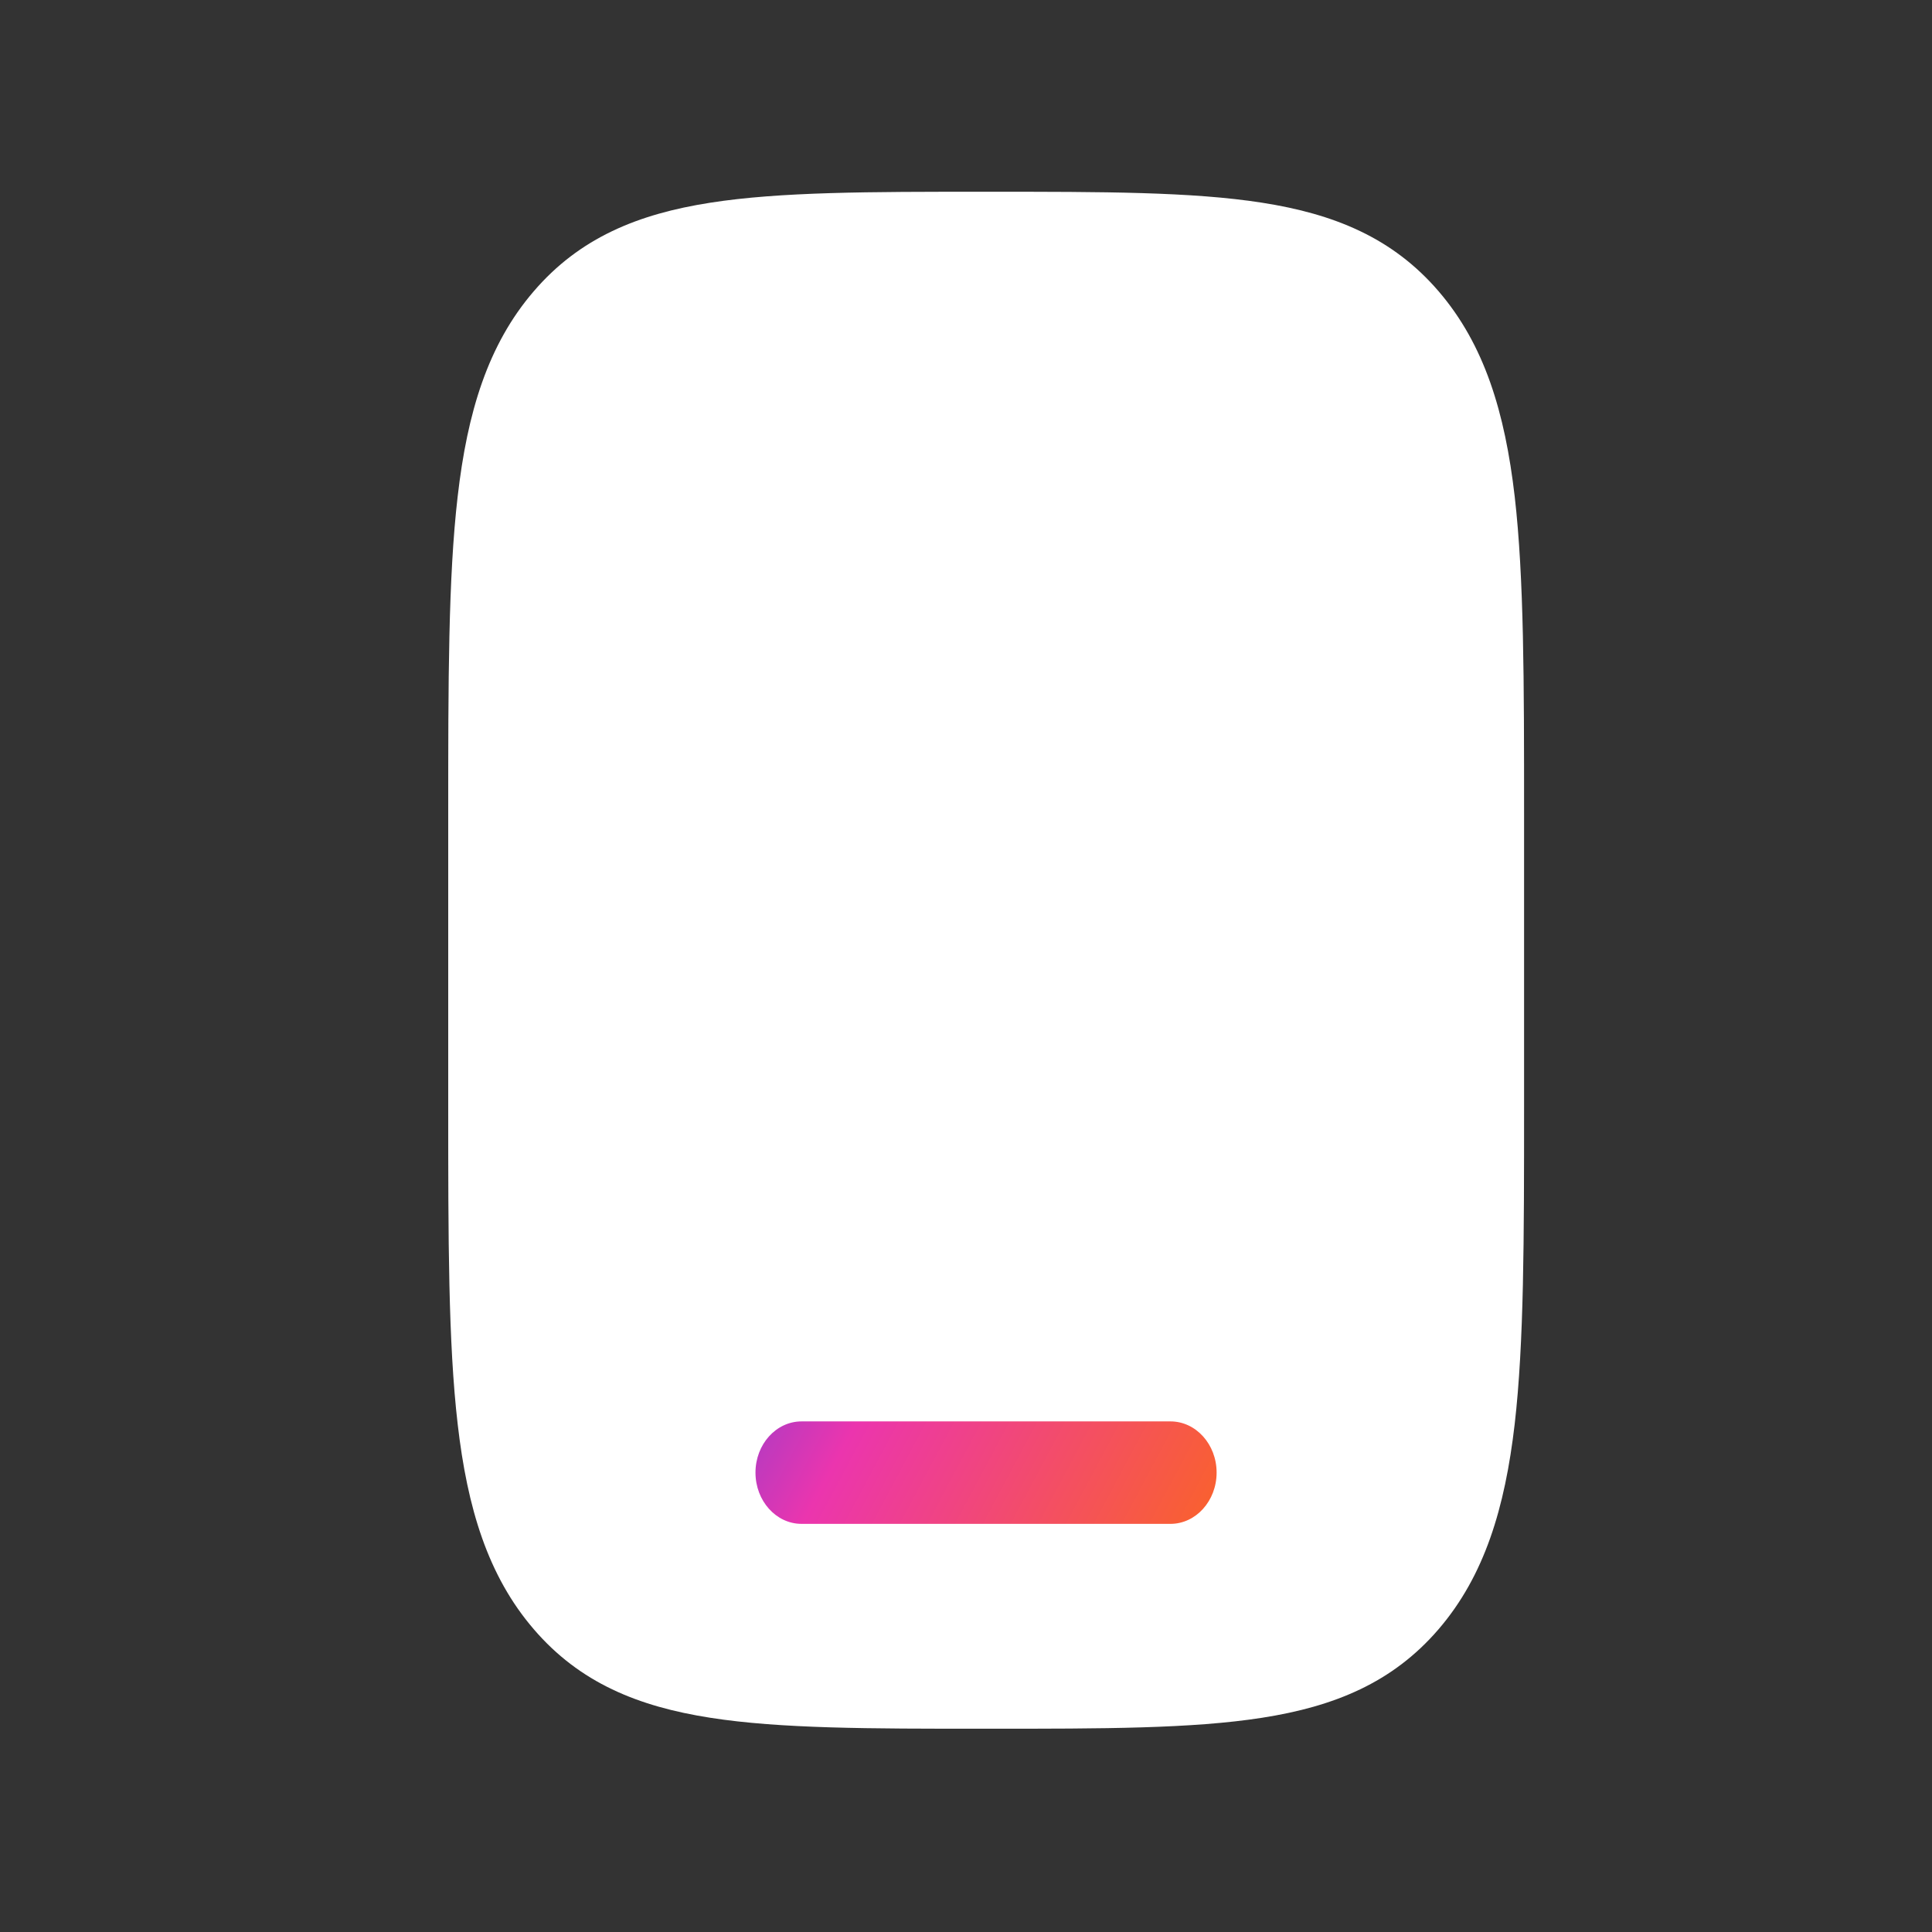 <svg width="28" height="28" viewBox="0 0 28 28" fill="none" xmlns="http://www.w3.org/2000/svg">
<rect x="0" y="0" width="28" height="28" fill="#333333" stroke="none"/>
<path d="M14.342 2.779C15.98 2.779 17.277 2.779 18.292 2.938C19.336 3.101 20.182 3.445 20.849 4.221C21.515 4.996 21.811 5.979 21.952 7.194C22.088 8.374 22.088 9.882 22.088 11.786V16.047C22.088 17.951 22.088 19.459 21.952 20.639C21.811 21.854 21.515 22.837 20.849 23.612C20.182 24.388 19.336 24.732 18.292 24.895C17.277 25.054 15.98 25.054 14.342 25.054H14.342H14.242H14.242C12.604 25.054 11.307 25.054 10.293 24.895C9.248 24.732 8.402 24.388 7.736 23.612C7.069 22.837 6.773 21.854 6.633 20.639C6.496 19.459 6.496 17.951 6.496 16.047V16.047V11.786V11.786C6.496 9.882 6.496 8.374 6.633 7.194C6.773 5.979 7.069 4.996 7.736 4.221C8.402 3.445 9.248 3.101 10.293 2.938C11.308 2.779 12.604 2.779 14.242 2.779H14.242H14.342H14.342Z" fill="white"/>
<path d="M10.949 21.342C10.949 20.932 11.248 20.6 11.617 20.6H16.963C17.332 20.6 17.632 20.932 17.632 21.342C17.632 21.752 17.332 22.085 16.963 22.085H11.617C11.248 22.085 10.949 21.752 10.949 21.342Z" fill="url(#paint0_linear_912_7041)"/>
<defs>
<linearGradient id="paint0_linear_912_7041" x1="18.311" y1="22.374" x2="9.105" y2="17.466" gradientUnits="userSpaceOnUse">
<stop stop-color="#FC6819"/>
<stop offset="0.578" stop-color="#EB35AE"/>
<stop offset="1" stop-color="#2C47F2"/>
</linearGradient>
</defs>
</svg>
